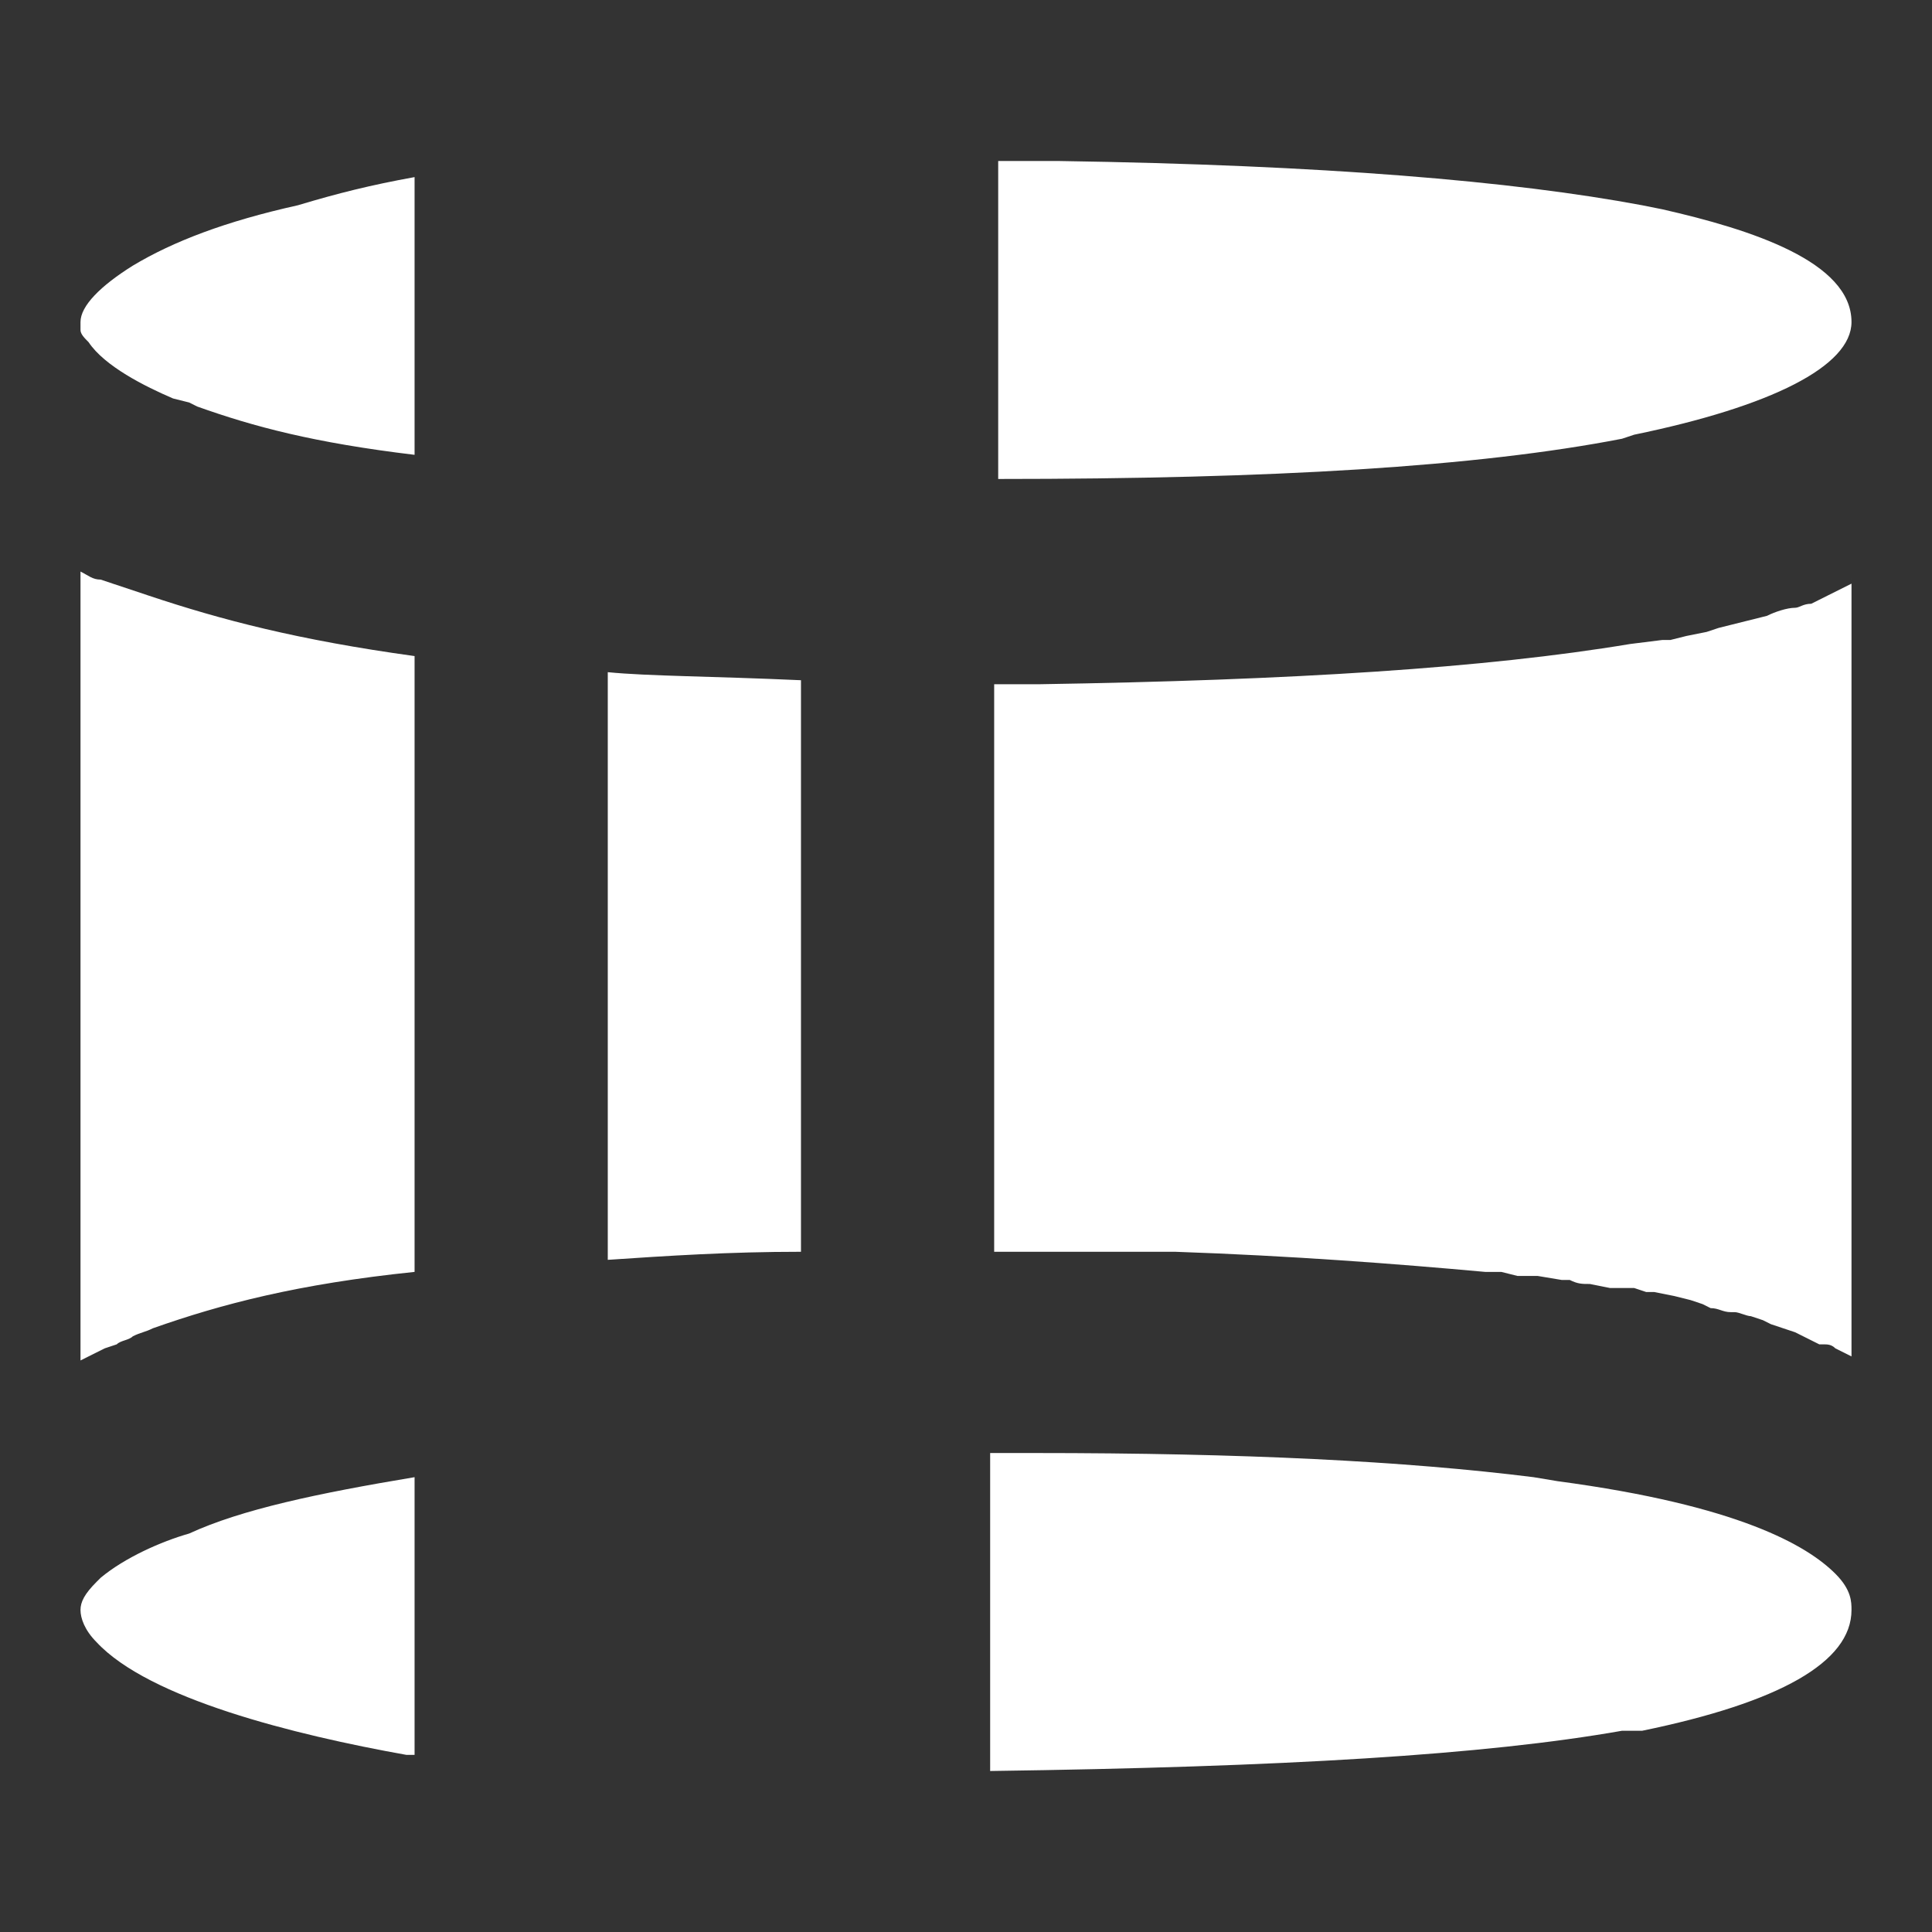 <?xml version="1.0" encoding="utf-8"?>
<!-- Generator: Adobe Illustrator 19.0.0, SVG Export Plug-In . SVG Version: 6.00 Build 0)  -->
<svg version="1.1" id="图层_1" xmlns="http://www.w3.org/2000/svg" xmlns:xlink="http://www.w3.org/1999/xlink" x="0px" y="0px"
	 viewBox="0 0 48 48" style="enable-background:new 0 0 48 48;" xml:space="preserve" fill="#fff">
<rect x="0" y="0" width="48" height="48" fill="#333333" stroke="none"/>
<path d="M38.1,36.7l0.6,0.1c4.5,0.6,6.2,1.6,6.9,2.3C46,39.5,46,39.8,46,40c0,1.3-1.8,2.3-5.2,3h-0.5c-3.4,0.6-8.4,0.9-15.7,1v-7.9
	h1.1C30.9,36.1,34.9,36.3,38.1,36.7L38.1,36.7z M10.3,36.7v6.9h-0.2c-2.8-0.5-6.4-1.4-7.7-2.8C2.1,40.5,2,40.2,2,40
	c0-0.2,0.1-0.4,0.4-0.7l0.1-0.1c0.6-0.5,1.5-0.9,2.2-1.1C6,37.5,7.9,37.1,10.3,36.7z M2,14.2c0.2,0.1,0.3,0.2,0.5,0.2l0.3,0.1
	l0.9,0.3c1.8,0.6,3.7,1.1,6.6,1.5v15.3c-2.9,0.3-4.8,0.8-6.5,1.4c-0.2,0.1-0.3,0.1-0.5,0.2c-0.1,0.1-0.3,0.1-0.4,0.2l-0.3,0.1
	l-0.2,0.1l-0.2,0.1L2,33.8V14.2z M46,14.2v19.5l-0.2-0.1l-0.2-0.1c-0.1-0.1-0.2-0.1-0.3-0.1h-0.1l-0.4-0.2l-0.2-0.1L44.3,33L44,32.9
	l-0.2-0.1l-0.3-0.1c-0.1,0-0.3-0.1-0.4-0.1H43c-0.2,0-0.3-0.1-0.5-0.1l-0.2-0.1L42,32.3l-0.4-0.1l-0.5-0.1h-0.2L40.6,32H40l-0.5-0.1
	c-0.2,0-0.3,0-0.5-0.1h-0.2l-0.6-0.1h-0.5l-0.4-0.1h-0.4c-2.2-0.2-4.8-0.4-7.7-0.5h-4.5V17h1.1c6.3-0.1,11.1-0.4,14.7-1l0.8-0.1h0.2
	l0.4-0.1l0.5-0.1l0.3-0.1l0.4-0.1l0.4-0.1l0.4-0.1c0.2-0.1,0.5-0.2,0.7-0.2c0.1,0,0.2-0.1,0.4-0.1l0.2-0.1l0.2-0.1l0.2-0.1l0.2-0.1
	l0.2-0.1V14.2L46,14.2z M15.1,31.3V16.7c1,0.1,2.6,0.1,4.8,0.2v14.2C18.1,31.1,16.6,31.2,15.1,31.3z M40.8,5.1l0.5,0.1
	C43.5,5.7,46,6.5,46,8c0,1.1-2,2.1-5.4,2.8l-0.3,0.1c-3.6,0.7-8.7,1-15.5,1V4h1.5C32.9,4.1,37.6,4.5,40.8,5.1z M10.3,4.4v6.9
	c-2.5-0.3-4-0.7-5.4-1.2L4.7,10L4.3,9.9C3.6,9.6,2.6,9.1,2.2,8.5C2.1,8.4,2,8.3,2,8.2V8c0-0.4,0.5-0.9,1.3-1.4
	c1-0.6,2.3-1.1,4.1-1.5C8.4,4.8,9.2,4.6,10.3,4.4z"/>
</svg>
